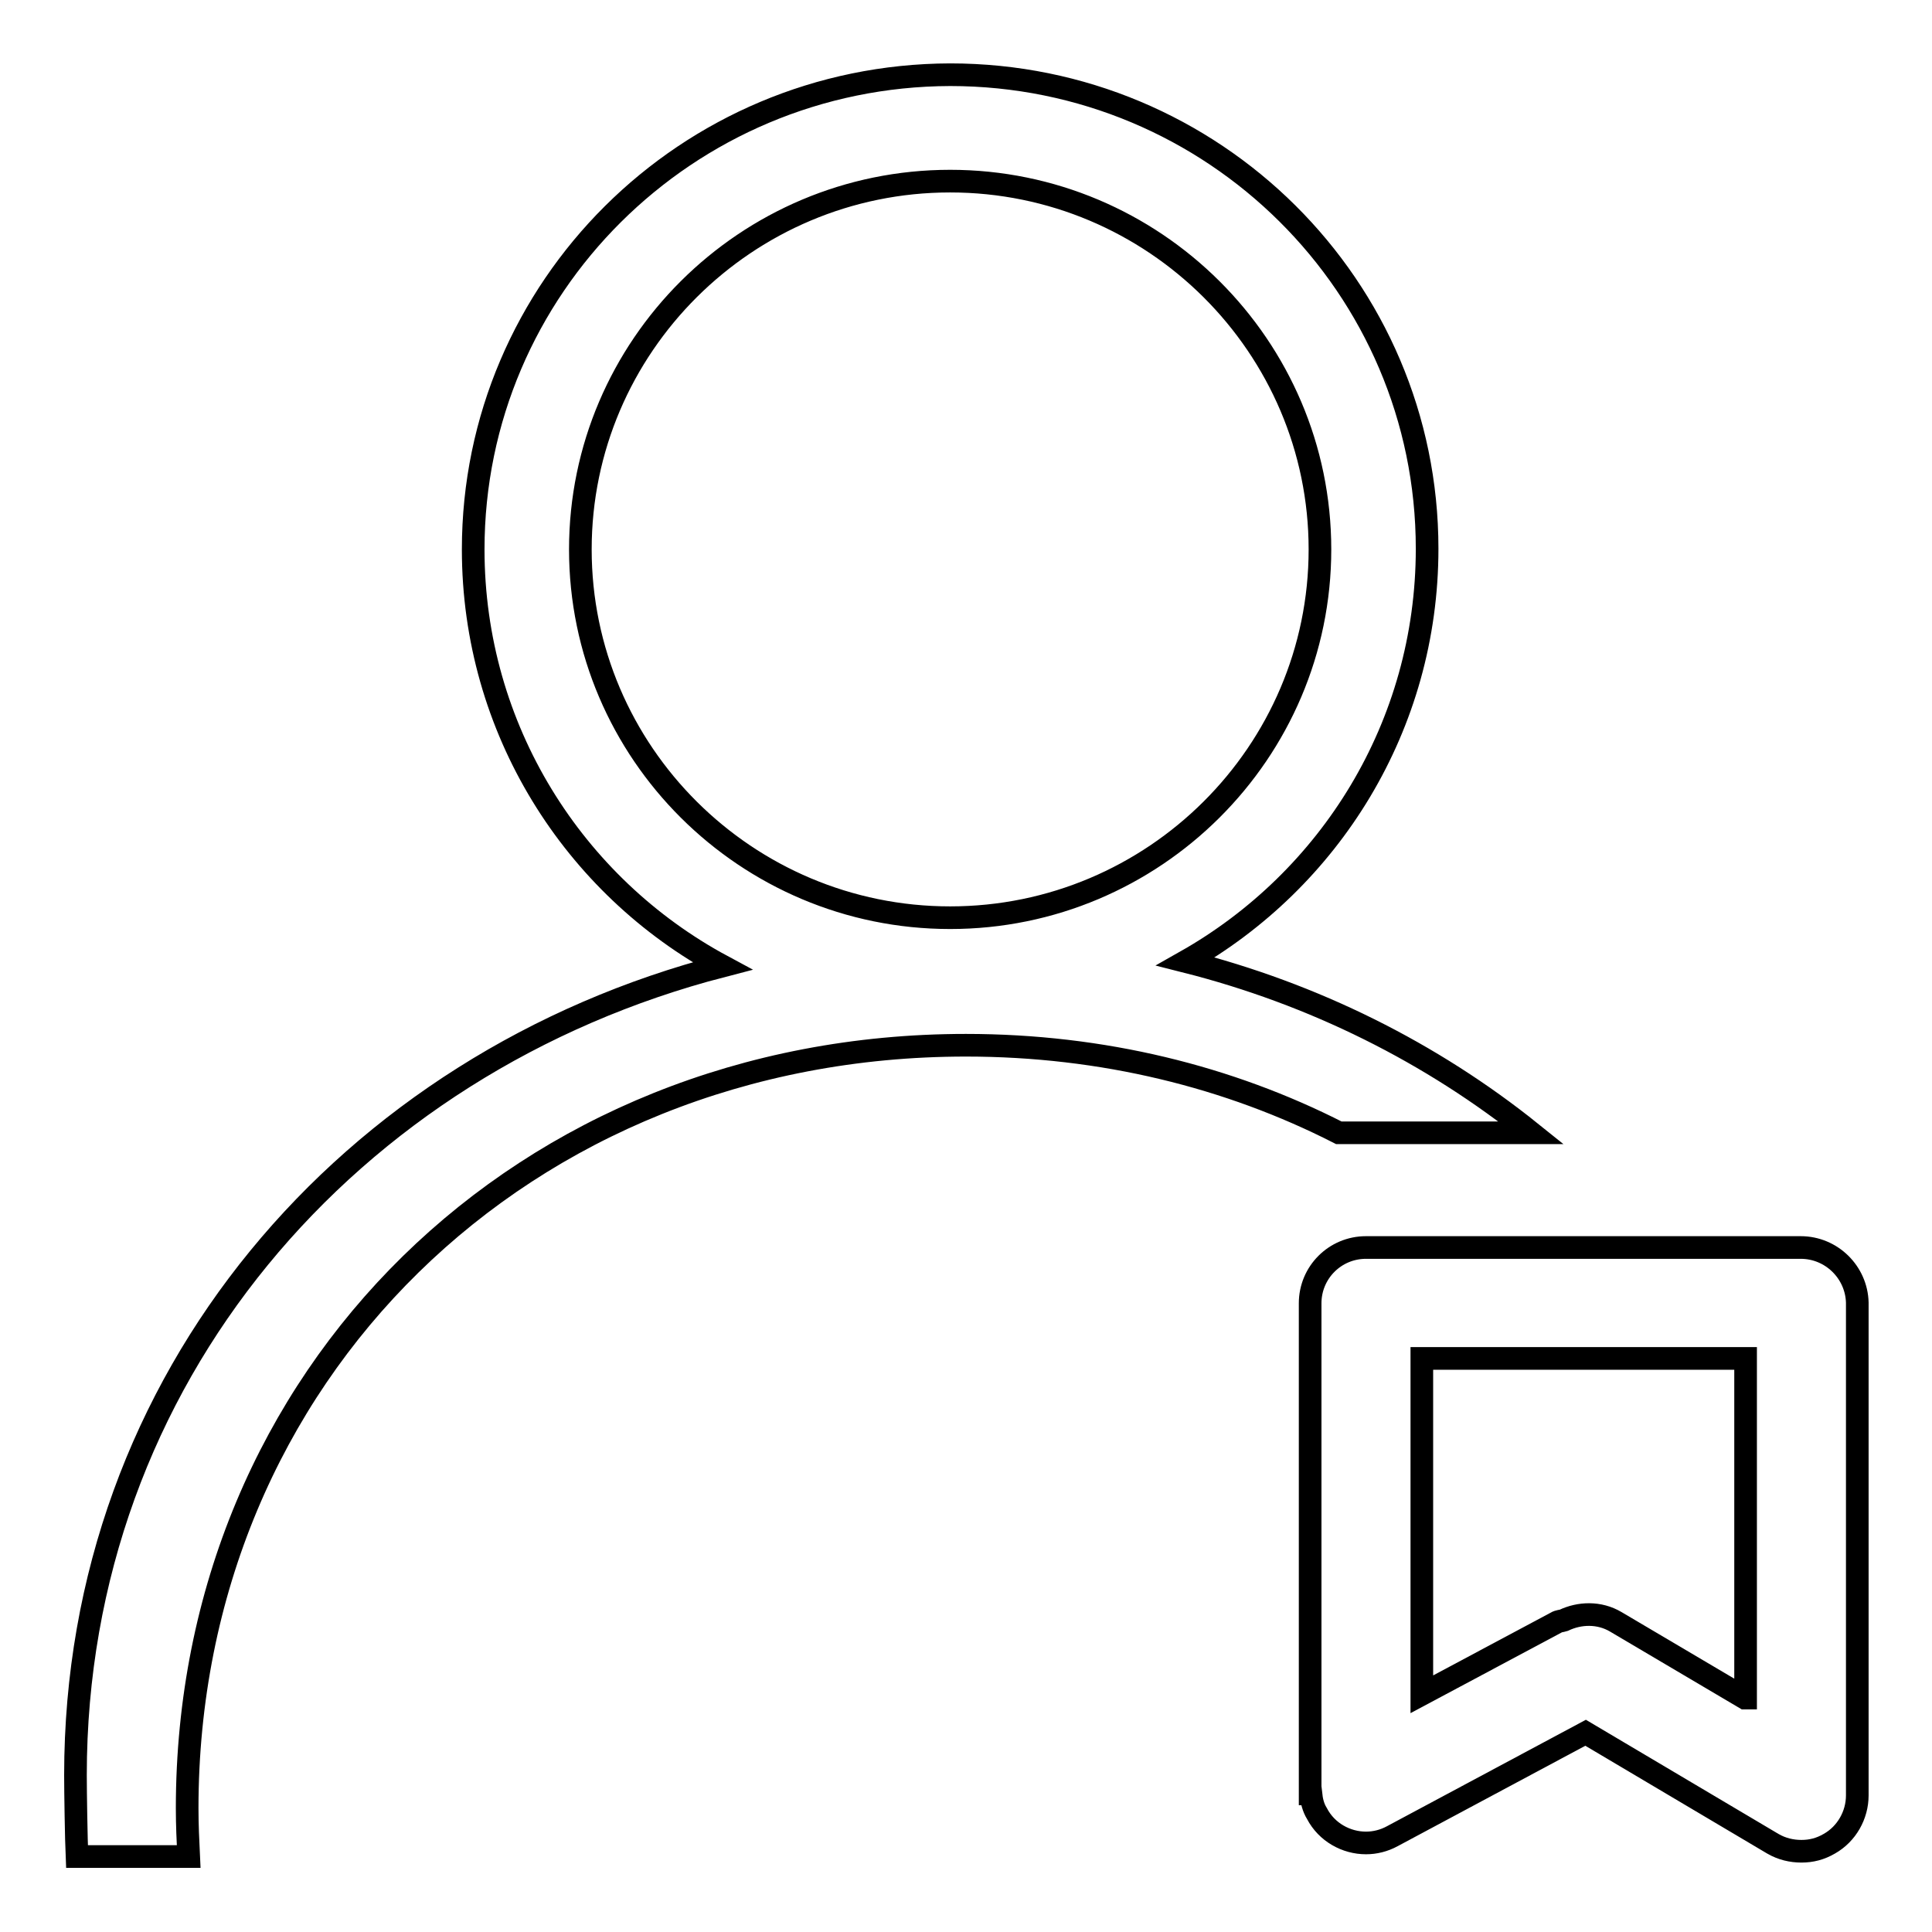 <?xml version="1.0" encoding="utf-8"?>
<!-- Svg Vector Icons : http://www.onlinewebfonts.com/icon -->
<!DOCTYPE svg PUBLIC "-//W3C//DTD SVG 1.1//EN" "http://www.w3.org/Graphics/SVG/1.1/DTD/svg11.dtd">
<svg version="1.1" xmlns="http://www.w3.org/2000/svg" xmlns:xlink="http://www.w3.org/1999/xlink" x="0px" y="0px" viewBox="0 0 256 256" enable-background="new 0 0 256 256" xml:space="preserve">
<g><g><path stroke-width="3" fill-opacity="0" stroke="#000000"  d="M202.9,150.1c-13.2-10.6-28.8-18.4-45.8-22.7c19.1-10.8,32-31.2,32-54.7c0-34.7-28.3-62.8-63.2-62.8C91,10,62.7,38.1,62.7,72.8c0,23.8,13.3,44.6,33,55.2C46.3,140.8,10,182.6,10,235.2c0,2.3,0.1,8.5,0.2,10.8h14.8c-0.1-2.1-0.2-4.2-0.2-6.4c0-57.4,44.6-101.1,103.2-101.1c18.1,0,34.9,4.2,49.4,11.6H202.9L202.9,150.1z M125.9,121.6c-27,0-49-21.9-49-48.8s22-48.8,49-48.8c27,0,49,21.9,49,48.8S152.9,121.6,125.9,121.6z"/><path stroke-width="3" fill-opacity="0" stroke="#000000"  d="M238.6,165.3H181c-4.1,0-7.4,3.3-7.4,7.4v65h0.1c0.1,0.9,0.3,1.8,0.8,2.6c1.3,2.5,3.9,3.9,6.5,3.9c1.2,0,2.4-0.3,3.5-0.9l25.6-13.7l24.8,14.7c1.2,0.7,2.5,1,3.8,1c1.3,0,2.5-0.3,3.7-1c2.3-1.3,3.7-3.8,3.7-6.4v-65.3C246,168.6,242.7,165.3,238.6,165.3z M231.2,225l-17.1-10.1c-2.2-1.3-4.8-1.2-6.9-0.2c-0.3,0.1-0.7,0.1-1,0.3l-17.8,9.5v-44.5h42.9V225L231.2,225z"/></g></g>
</svg>